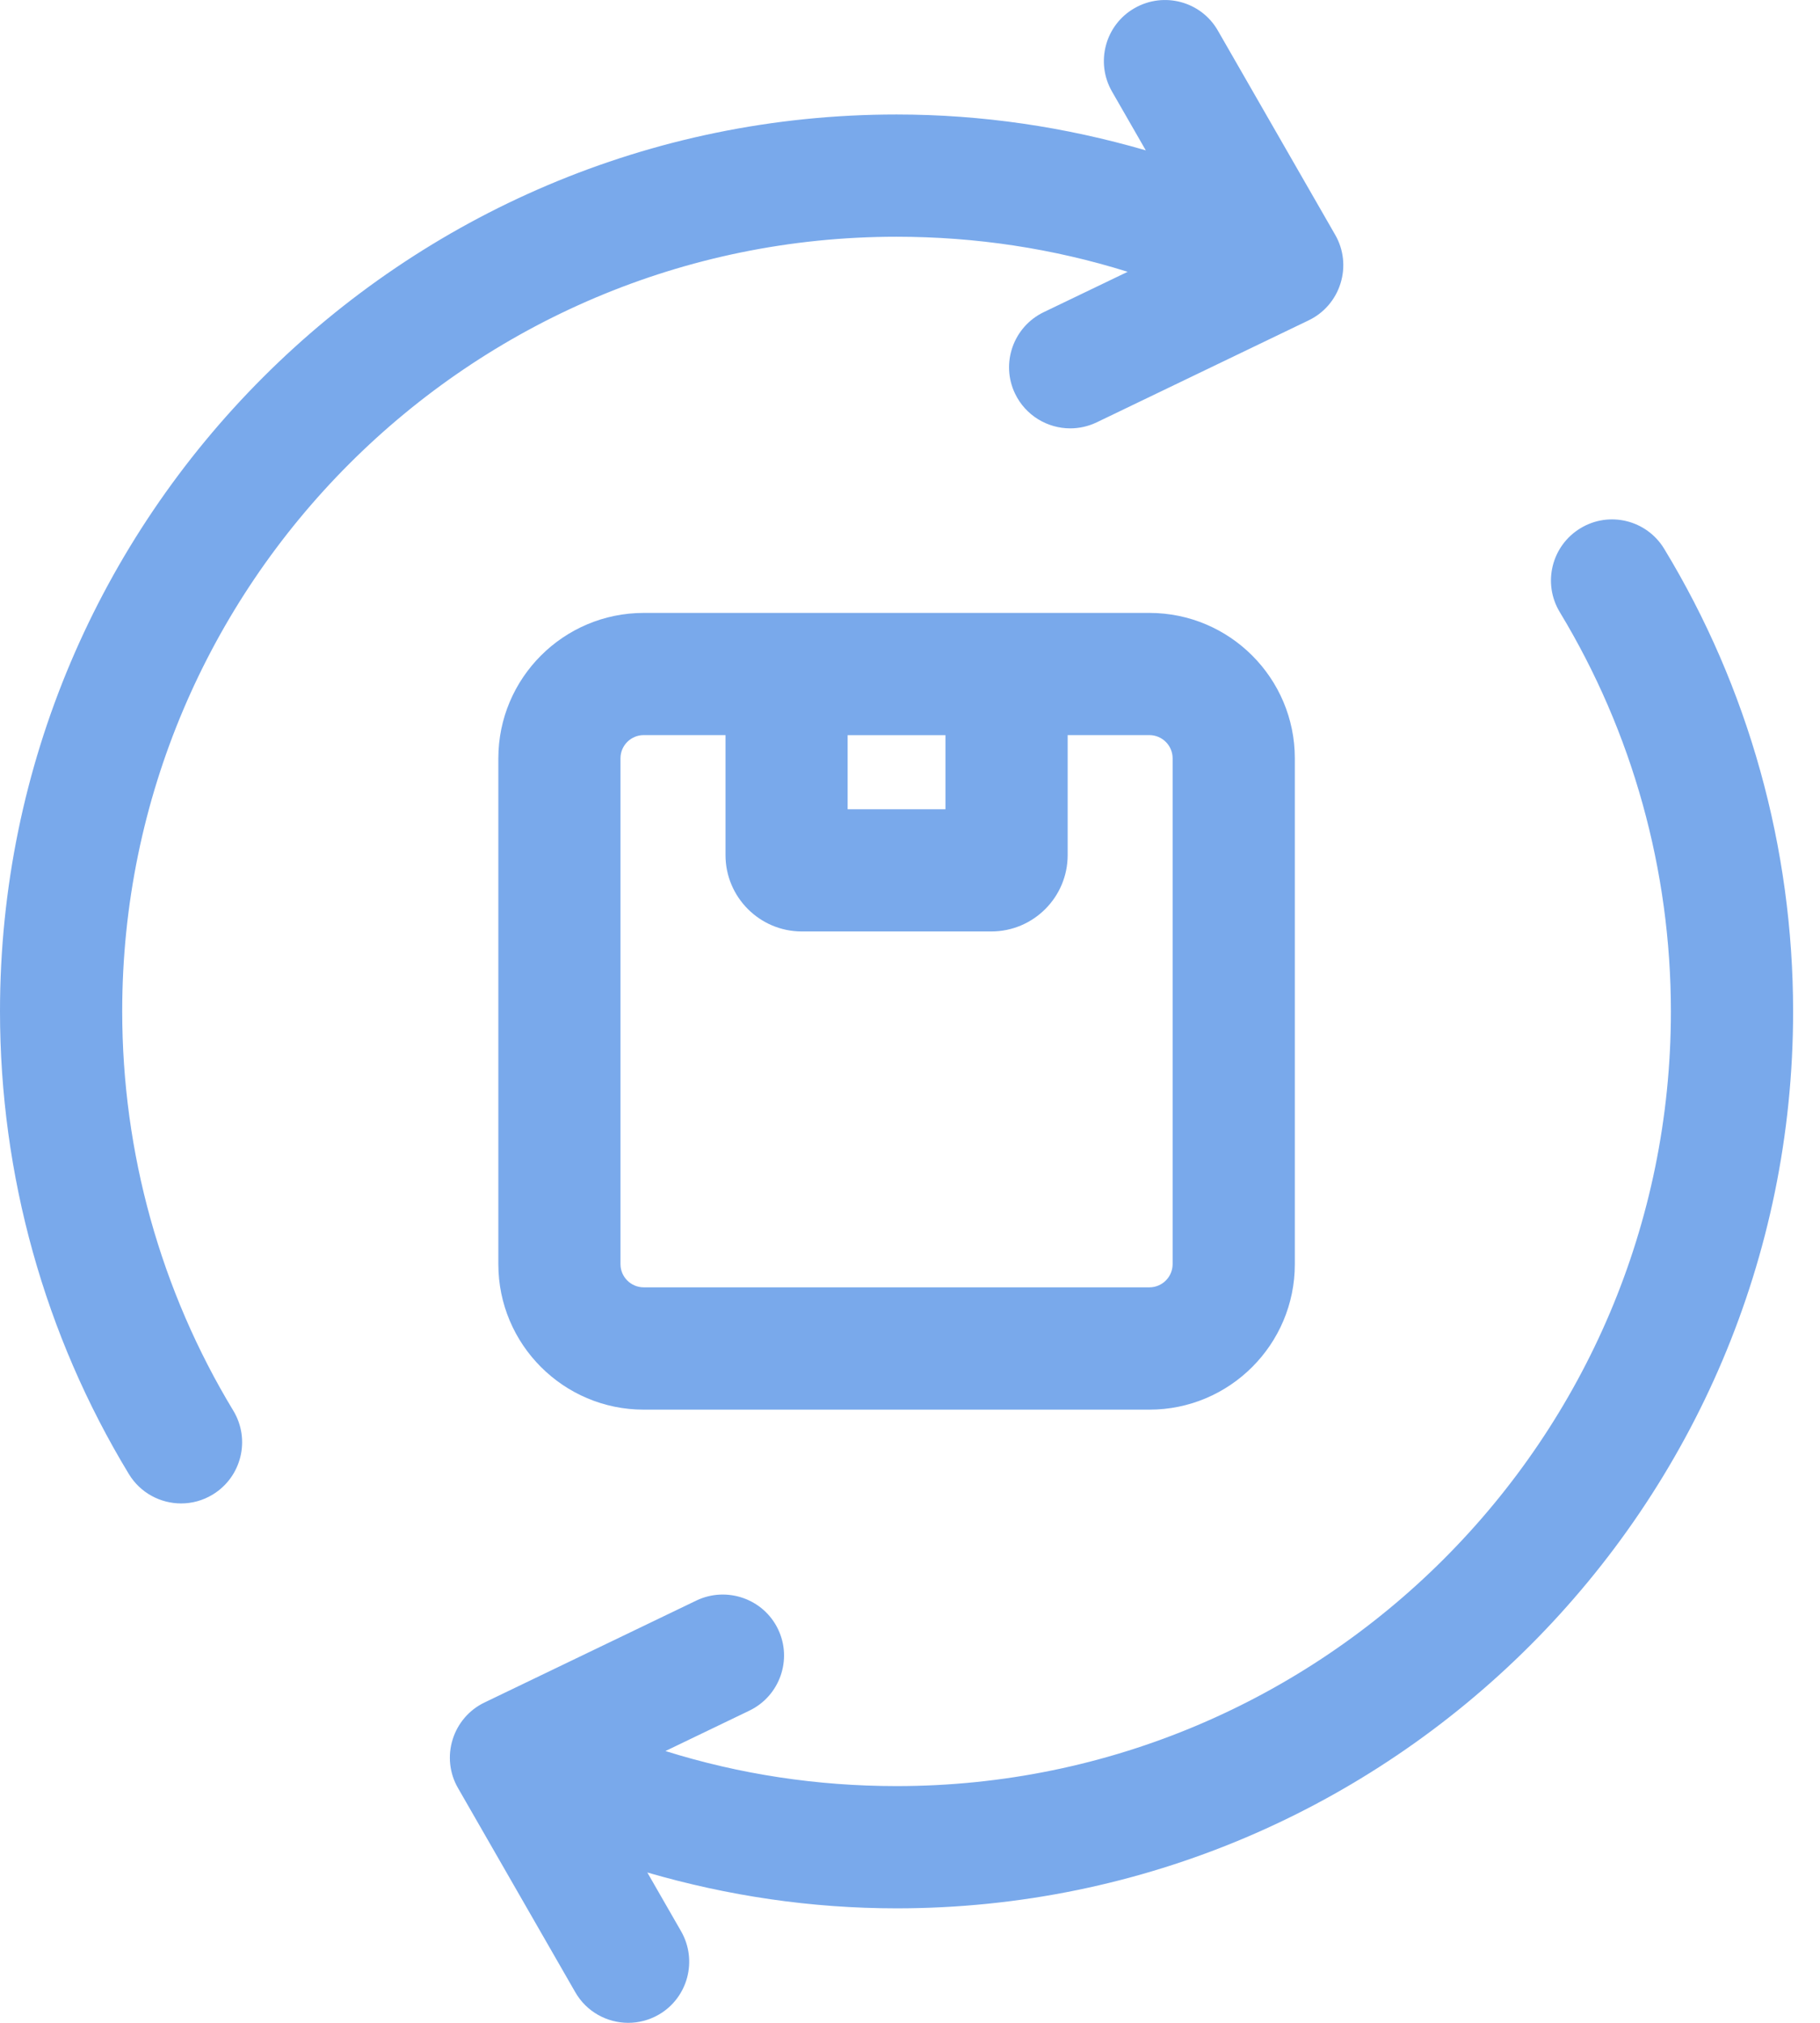 <svg width="27" height="30" viewBox="0 0 27 30" fill="none" xmlns="http://www.w3.org/2000/svg">
<path d="M9.55 9.09C8.36 9.09 7.393 10.057 7.393 11.247V18.749C7.393 19.939 8.36 20.906 9.55 20.906H17.052C18.242 20.906 19.209 19.939 19.209 18.749V11.247C19.209 10.057 18.242 9.09 17.052 9.09H9.55ZM12.575 10.903H14.026V12.002H12.575V10.903ZM17.396 11.246V18.748C17.396 18.937 17.242 19.092 17.052 19.092H9.55C9.36 19.092 9.205 18.938 9.205 18.748V11.246C9.205 11.057 9.359 10.902 9.55 10.902H10.763V12.682C10.763 13.306 11.271 13.814 11.894 13.814H14.707C15.331 13.814 15.839 13.306 15.839 12.682V10.902H17.052C17.242 10.903 17.396 11.057 17.396 11.246Z" fill="#79A9EB"/>
<path d="M24.689 8.14C24.43 7.712 23.873 7.574 23.445 7.835C23.017 8.095 22.881 8.651 23.14 9.079C24.218 10.859 24.788 12.906 24.788 15.002C24.788 21.337 19.635 26.489 13.301 26.489C12.123 26.489 10.973 26.314 9.872 25.969L11.117 25.37C11.568 25.153 11.759 24.611 11.542 24.161C11.325 23.71 10.781 23.523 10.333 23.736L7.188 25.249C6.96 25.358 6.789 25.558 6.715 25.798C6.64 26.038 6.668 26.299 6.794 26.517L8.534 29.545C8.701 29.837 9.007 30 9.32 30C9.473 30 9.628 29.961 9.77 29.88C10.204 29.631 10.353 29.076 10.104 28.642L9.603 27.77C10.796 28.117 12.033 28.302 13.301 28.302C20.634 28.302 26.601 22.335 26.601 15.002C26.601 12.575 25.941 10.202 24.689 8.14Z" fill="#79A9EB"/>
<path d="M13.3 3.511C14.478 3.511 15.627 3.686 16.729 4.031L15.483 4.63C15.033 4.847 14.842 5.389 15.059 5.839C15.215 6.163 15.54 6.353 15.877 6.353C16.009 6.353 16.143 6.324 16.269 6.264L19.414 4.751C19.642 4.642 19.813 4.442 19.887 4.202C19.962 3.962 19.934 3.701 19.808 3.483L18.068 0.455C17.82 0.02 17.265 -0.128 16.831 0.121C16.397 0.369 16.247 0.924 16.497 1.358L16.998 2.23C15.805 1.883 14.568 1.698 13.3 1.698C5.967 1.698 0 7.665 0 14.998C0 17.425 0.66 19.798 1.911 21.86C2.081 22.141 2.38 22.297 2.687 22.297C2.847 22.297 3.008 22.255 3.156 22.165C3.583 21.905 3.72 21.349 3.461 20.921C2.383 19.141 1.813 17.094 1.813 14.998C1.813 8.663 6.966 3.511 13.3 3.511Z" fill="#79A9EB"/>
</svg>
